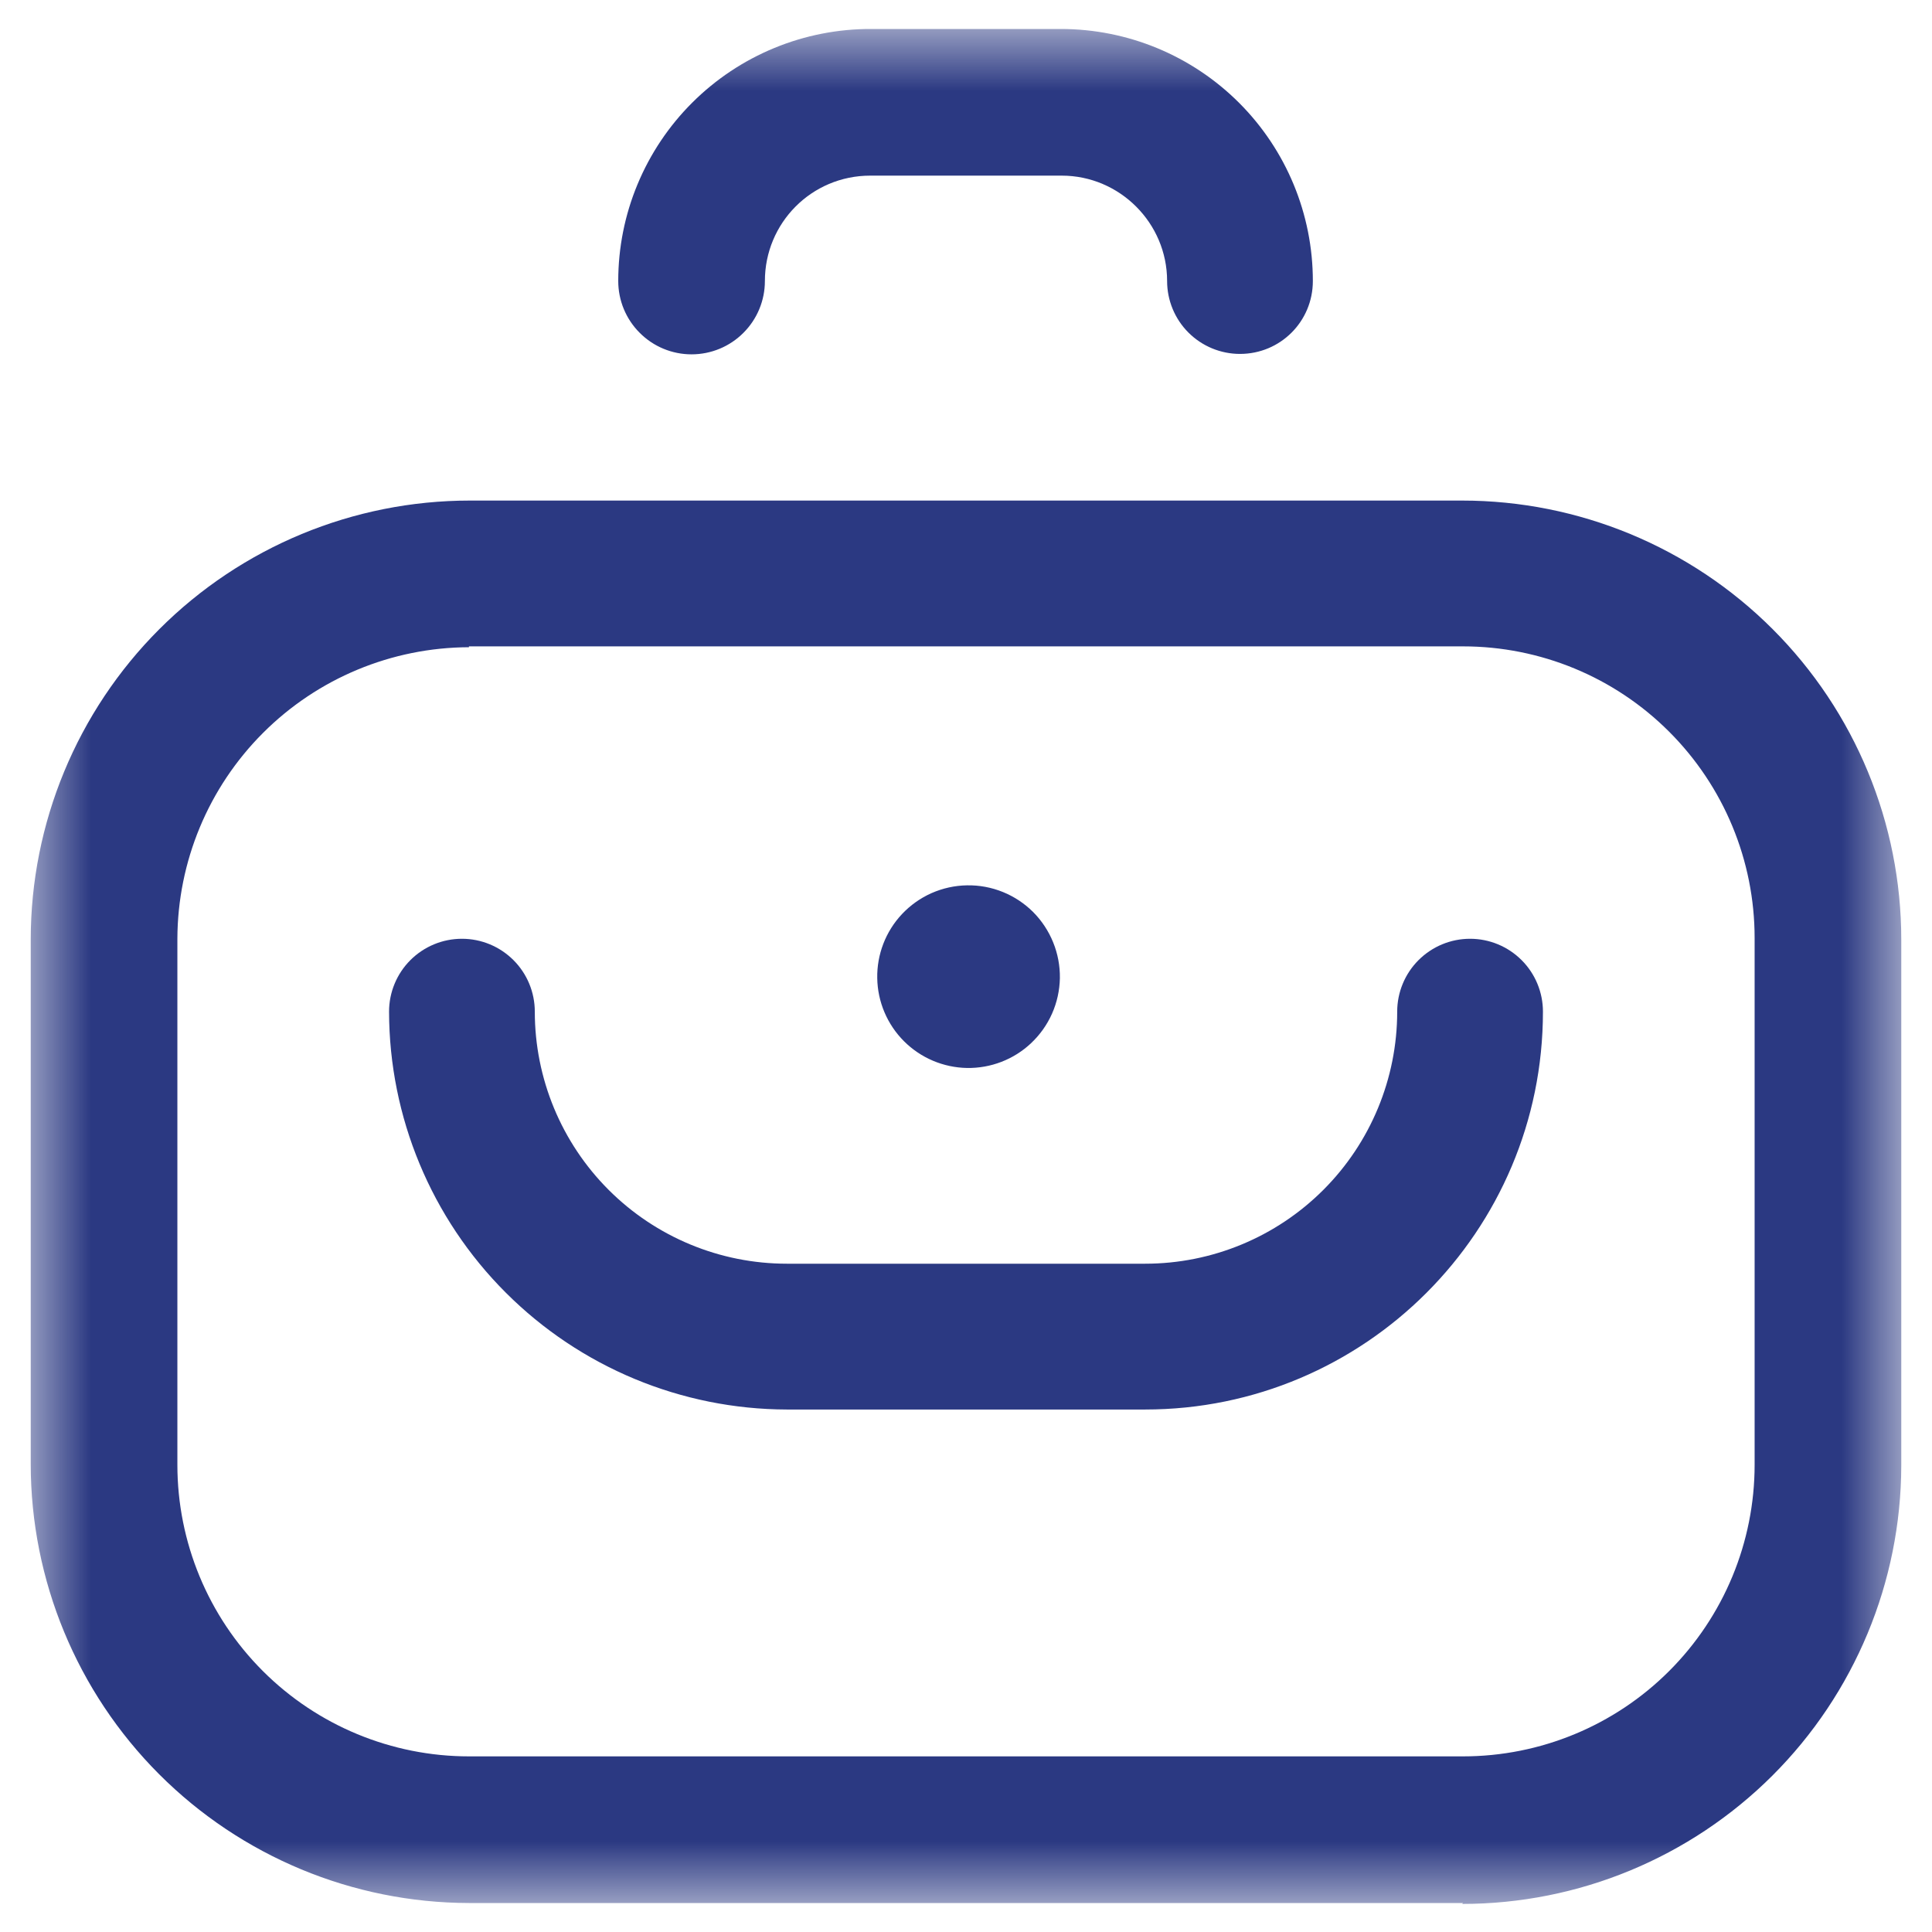 <svg width="32" height="32" viewBox="0 0 32 32" fill="none" xmlns="http://www.w3.org/2000/svg">
<g clip-path="url(#clip0_0_822)">
<mask id="mask0_0_822" style="mask-type:luminance" maskUnits="userSpaceOnUse" x="0" y="0" width="32" height="32">
<path d="M0.48 0.48H31.506V31.505H0.48V0.48Z" fill="white"/>
</mask>
<g mask="url(#mask0_0_822)">
<path d="M17.076 17.28C17.224 17.141 17.343 16.974 17.425 16.789C17.507 16.604 17.551 16.404 17.555 16.201C17.558 15.998 17.52 15.797 17.444 15.609C17.368 15.421 17.255 15.25 17.112 15.106C16.968 14.963 16.798 14.85 16.61 14.774C16.422 14.698 16.22 14.66 16.017 14.664C15.815 14.667 15.615 14.711 15.429 14.793C15.244 14.875 15.077 14.994 14.938 15.142C14.67 15.428 14.523 15.808 14.53 16.201C14.536 16.593 14.695 16.968 14.973 17.246C15.25 17.523 15.625 17.682 16.017 17.689C16.41 17.695 16.79 17.549 17.076 17.28Z" fill="#2B3982"/>
<path d="M24.233 31.52H7.767C5.841 31.516 3.995 30.748 2.634 29.385C1.273 28.021 0.509 26.174 0.509 24.247V15.564C0.509 13.635 1.275 11.785 2.639 10.421C4.003 9.057 5.853 8.291 7.782 8.291H24.218C26.147 8.291 27.997 9.057 29.361 10.421C30.725 11.785 31.491 13.635 31.491 15.564V24.276C31.487 26.203 30.719 28.049 29.356 29.41C27.992 30.77 26.145 31.535 24.218 31.535L24.233 31.52ZM7.767 10.72C6.488 10.724 5.262 11.234 4.357 12.139C3.452 13.044 2.942 14.27 2.938 15.549V24.262C2.938 25.543 3.447 26.771 4.353 27.677C5.258 28.582 6.487 29.091 7.767 29.091H24.233C25.514 29.091 26.742 28.582 27.647 27.677C28.553 26.771 29.062 25.543 29.062 24.262V15.535C29.062 14.254 28.553 13.026 27.647 12.12C26.742 11.214 25.514 10.706 24.233 10.706H7.767V10.72Z" fill="#2B3982"/>
<path d="M18.967 23.346H13.033C11.286 23.342 9.613 22.646 8.378 21.411C7.143 20.177 6.447 18.503 6.444 16.756C6.444 16.436 6.571 16.129 6.797 15.903C7.024 15.676 7.331 15.549 7.651 15.549C7.971 15.549 8.278 15.676 8.505 15.903C8.731 16.129 8.858 16.436 8.858 16.756C8.858 17.863 9.298 18.925 10.081 19.708C10.864 20.491 11.926 20.931 13.033 20.931H18.967C20.074 20.931 21.136 20.491 21.919 19.708C22.702 18.925 23.142 17.863 23.142 16.756C23.142 16.436 23.269 16.129 23.495 15.903C23.722 15.676 24.029 15.549 24.349 15.549C24.669 15.549 24.976 15.676 25.203 15.903C25.429 16.129 25.556 16.436 25.556 16.756C25.556 20.393 22.604 23.346 18.967 23.346ZM20.538 5.862C20.218 5.862 19.911 5.735 19.684 5.508C19.458 5.282 19.331 4.975 19.331 4.655C19.331 3.695 18.546 2.909 17.585 2.909H14.415C13.44 2.909 12.669 3.695 12.669 4.655C12.669 4.977 12.541 5.286 12.313 5.513C12.086 5.741 11.777 5.869 11.454 5.869C11.132 5.869 10.823 5.741 10.596 5.513C10.368 5.286 10.24 4.977 10.24 4.655C10.24 4.105 10.348 3.561 10.559 3.054C10.77 2.546 11.079 2.085 11.468 1.698C11.857 1.31 12.319 1.003 12.827 0.794C13.335 0.585 13.88 0.478 14.429 0.48H17.571C18.678 0.48 19.74 0.92 20.523 1.703C21.306 2.486 21.745 3.547 21.745 4.655C21.745 5.324 21.207 5.862 20.538 5.862Z" fill="#2B3982"/>
</g>
</g>
<defs>
<clipPath id="clip0_0_822">
<rect width="32" height="32" fill="white"/>
</clipPath>
</defs>
</svg>
